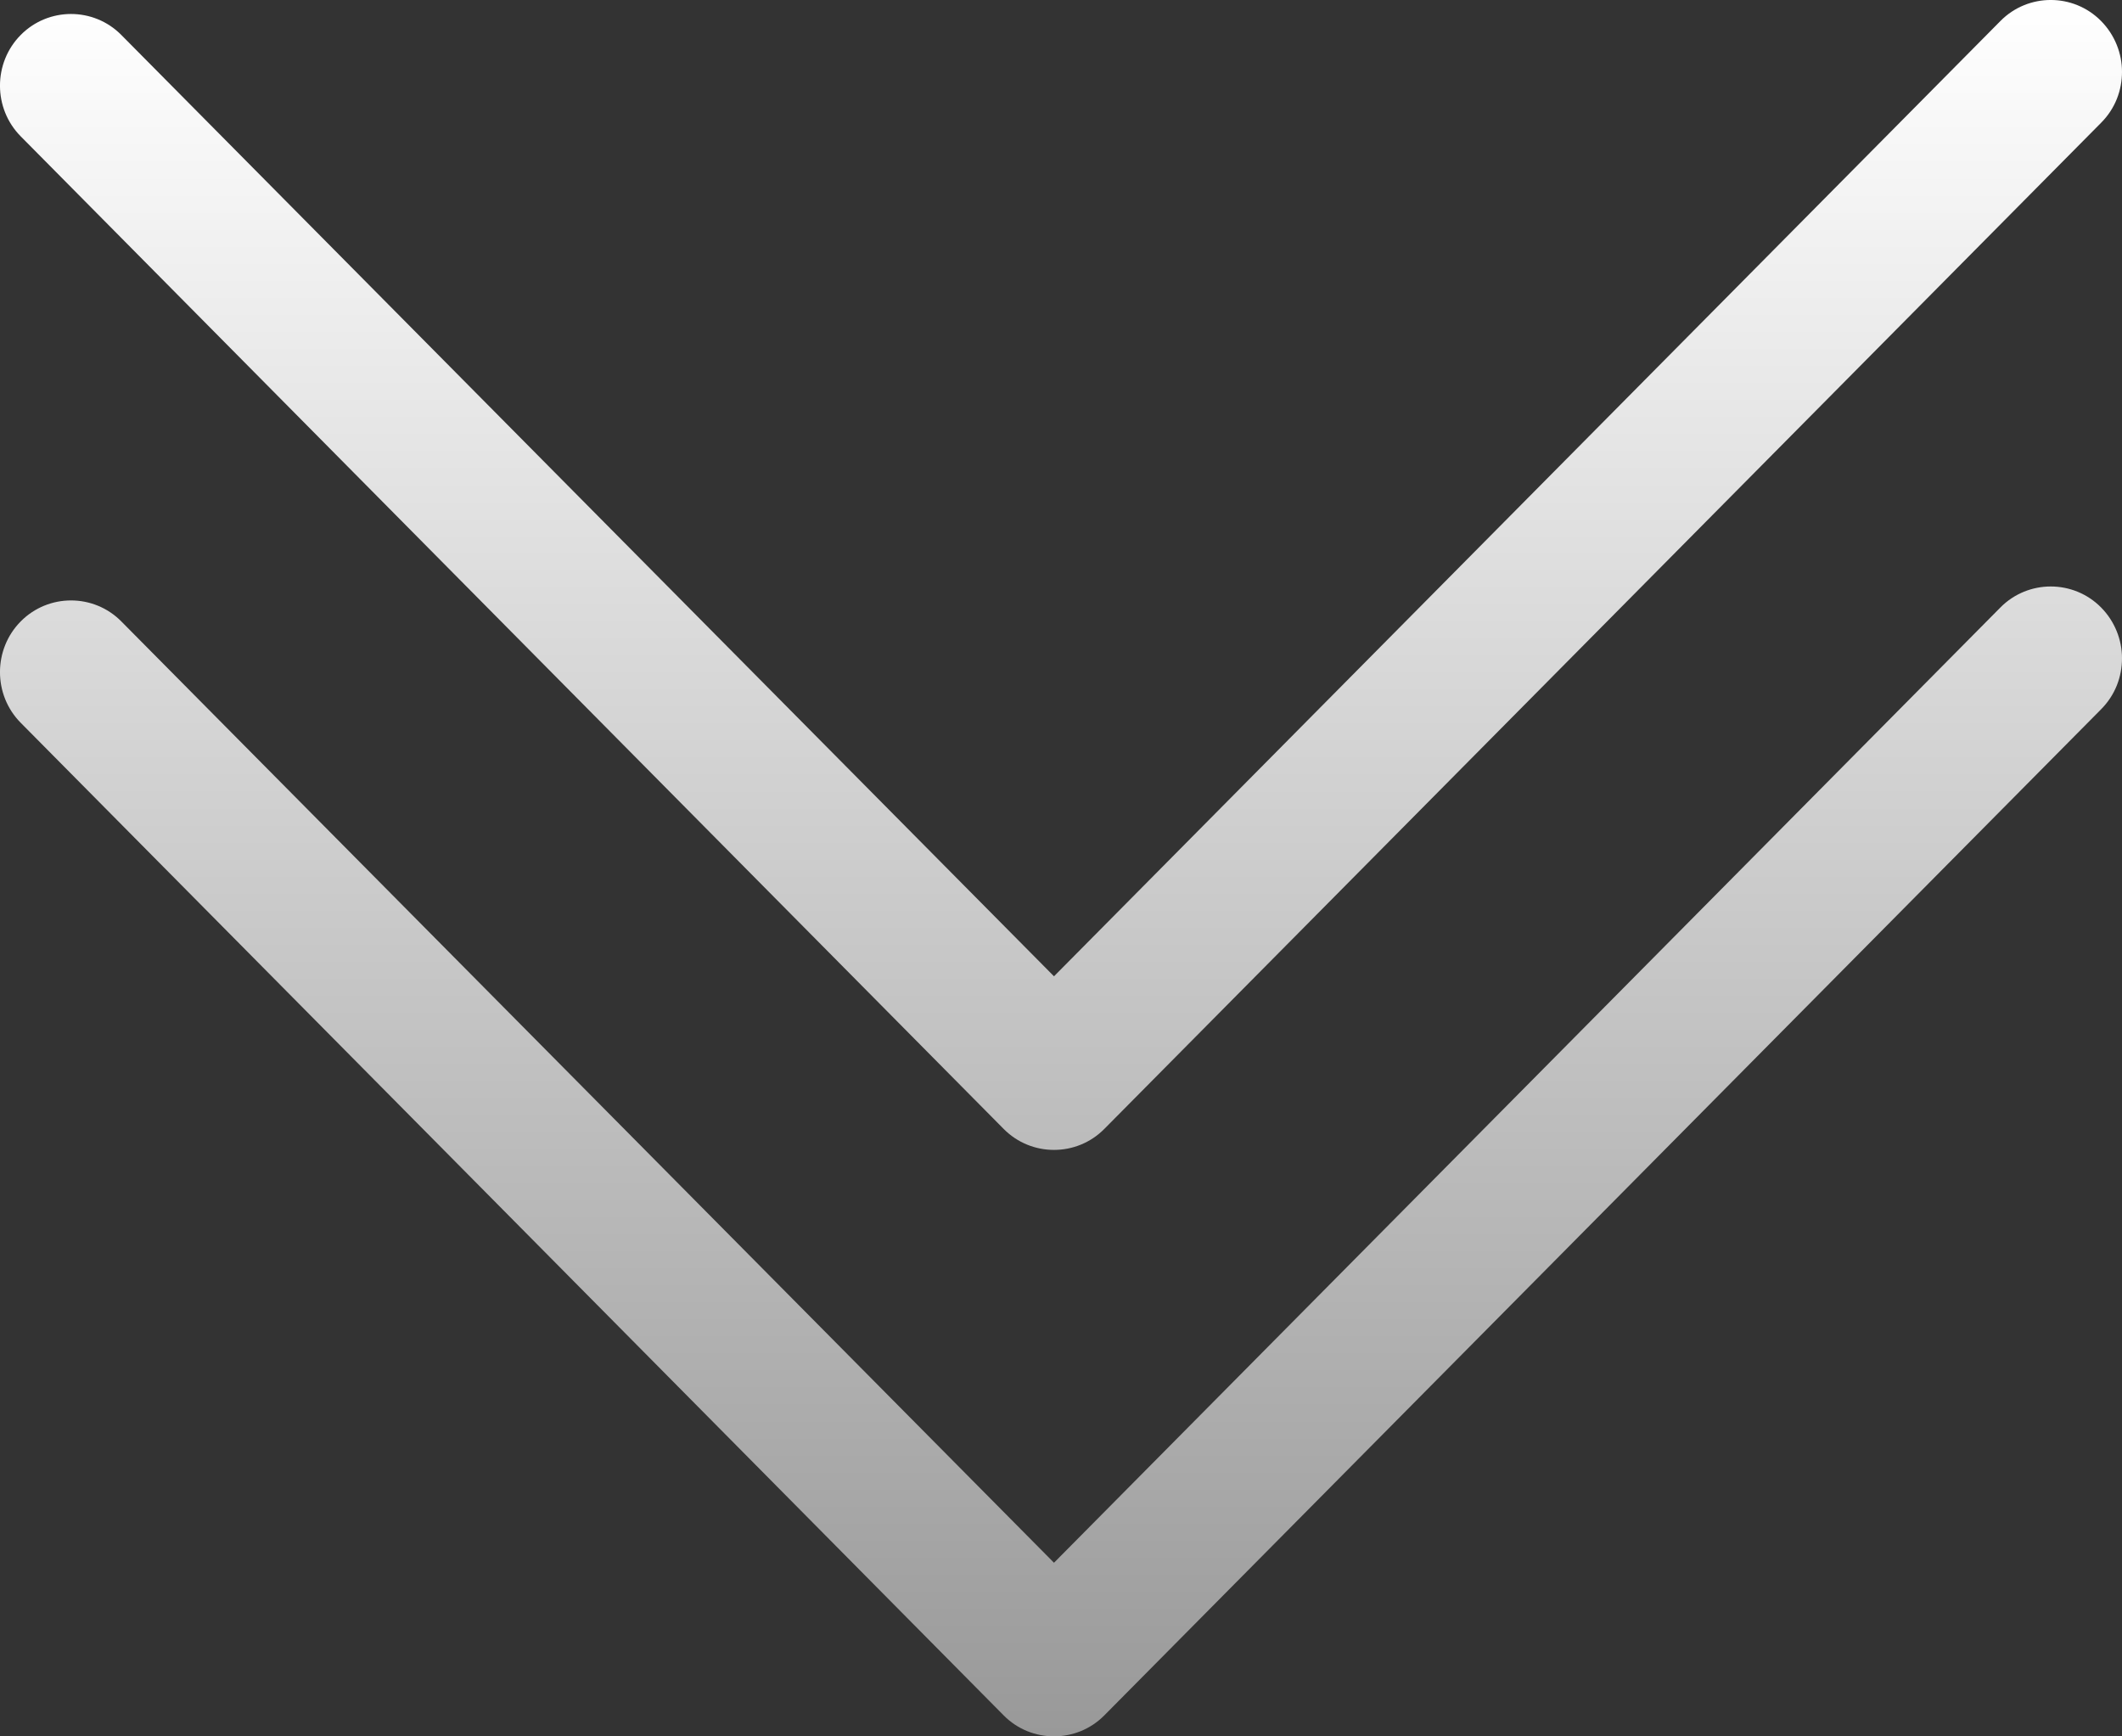 <svg xmlns="http://www.w3.org/2000/svg" width="33" height="27" viewBox="0 0 33 27" fill="none"><rect x="0" y="0" width="33" height="27" fill="#333333" stroke="none"/><path d="M33 10.234C33 9.951 32.889 9.662 32.674 9.445C32.244 9.011 31.54 9.011 31.11 9.445L16.391 24.3L1.886 9.662C1.456 9.228 0.753 9.228 0.323 9.662C-0.108 10.096 -0.108 10.806 0.323 11.24L15.609 26.674C16.039 27.108 16.743 27.108 17.173 26.674L32.674 11.03C32.896 10.806 33 10.523 33 10.234Z" fill="url(#paint0_linear_110_85)"></path><path d="M33 1.115C33 0.832 32.889 0.543 32.674 0.326C32.244 -0.109 31.54 -0.109 31.11 0.326L16.391 15.181L1.886 0.543C1.456 0.109 0.753 0.109 0.323 0.543C-0.108 0.977 -0.108 1.687 0.323 2.121L15.609 17.555C16.039 17.989 16.743 17.989 17.173 17.555L32.674 1.91C32.896 1.687 33 1.404 33 1.115Z" fill="url(#paint1_linear_110_85)"></path><defs><linearGradient id="paint0_linear_110_85" x1="16.5" y1="0" x2="16.5" y2="27" gradientUnits="userSpaceOnUse"><stop stop-color="white"></stop><stop offset="1" stop-color="#999999"></stop></linearGradient><linearGradient id="paint1_linear_110_85" x1="16.5" y1="0" x2="16.5" y2="27" gradientUnits="userSpaceOnUse"><stop stop-color="white"></stop><stop offset="1" stop-color="#999999"></stop></linearGradient></defs></svg>
